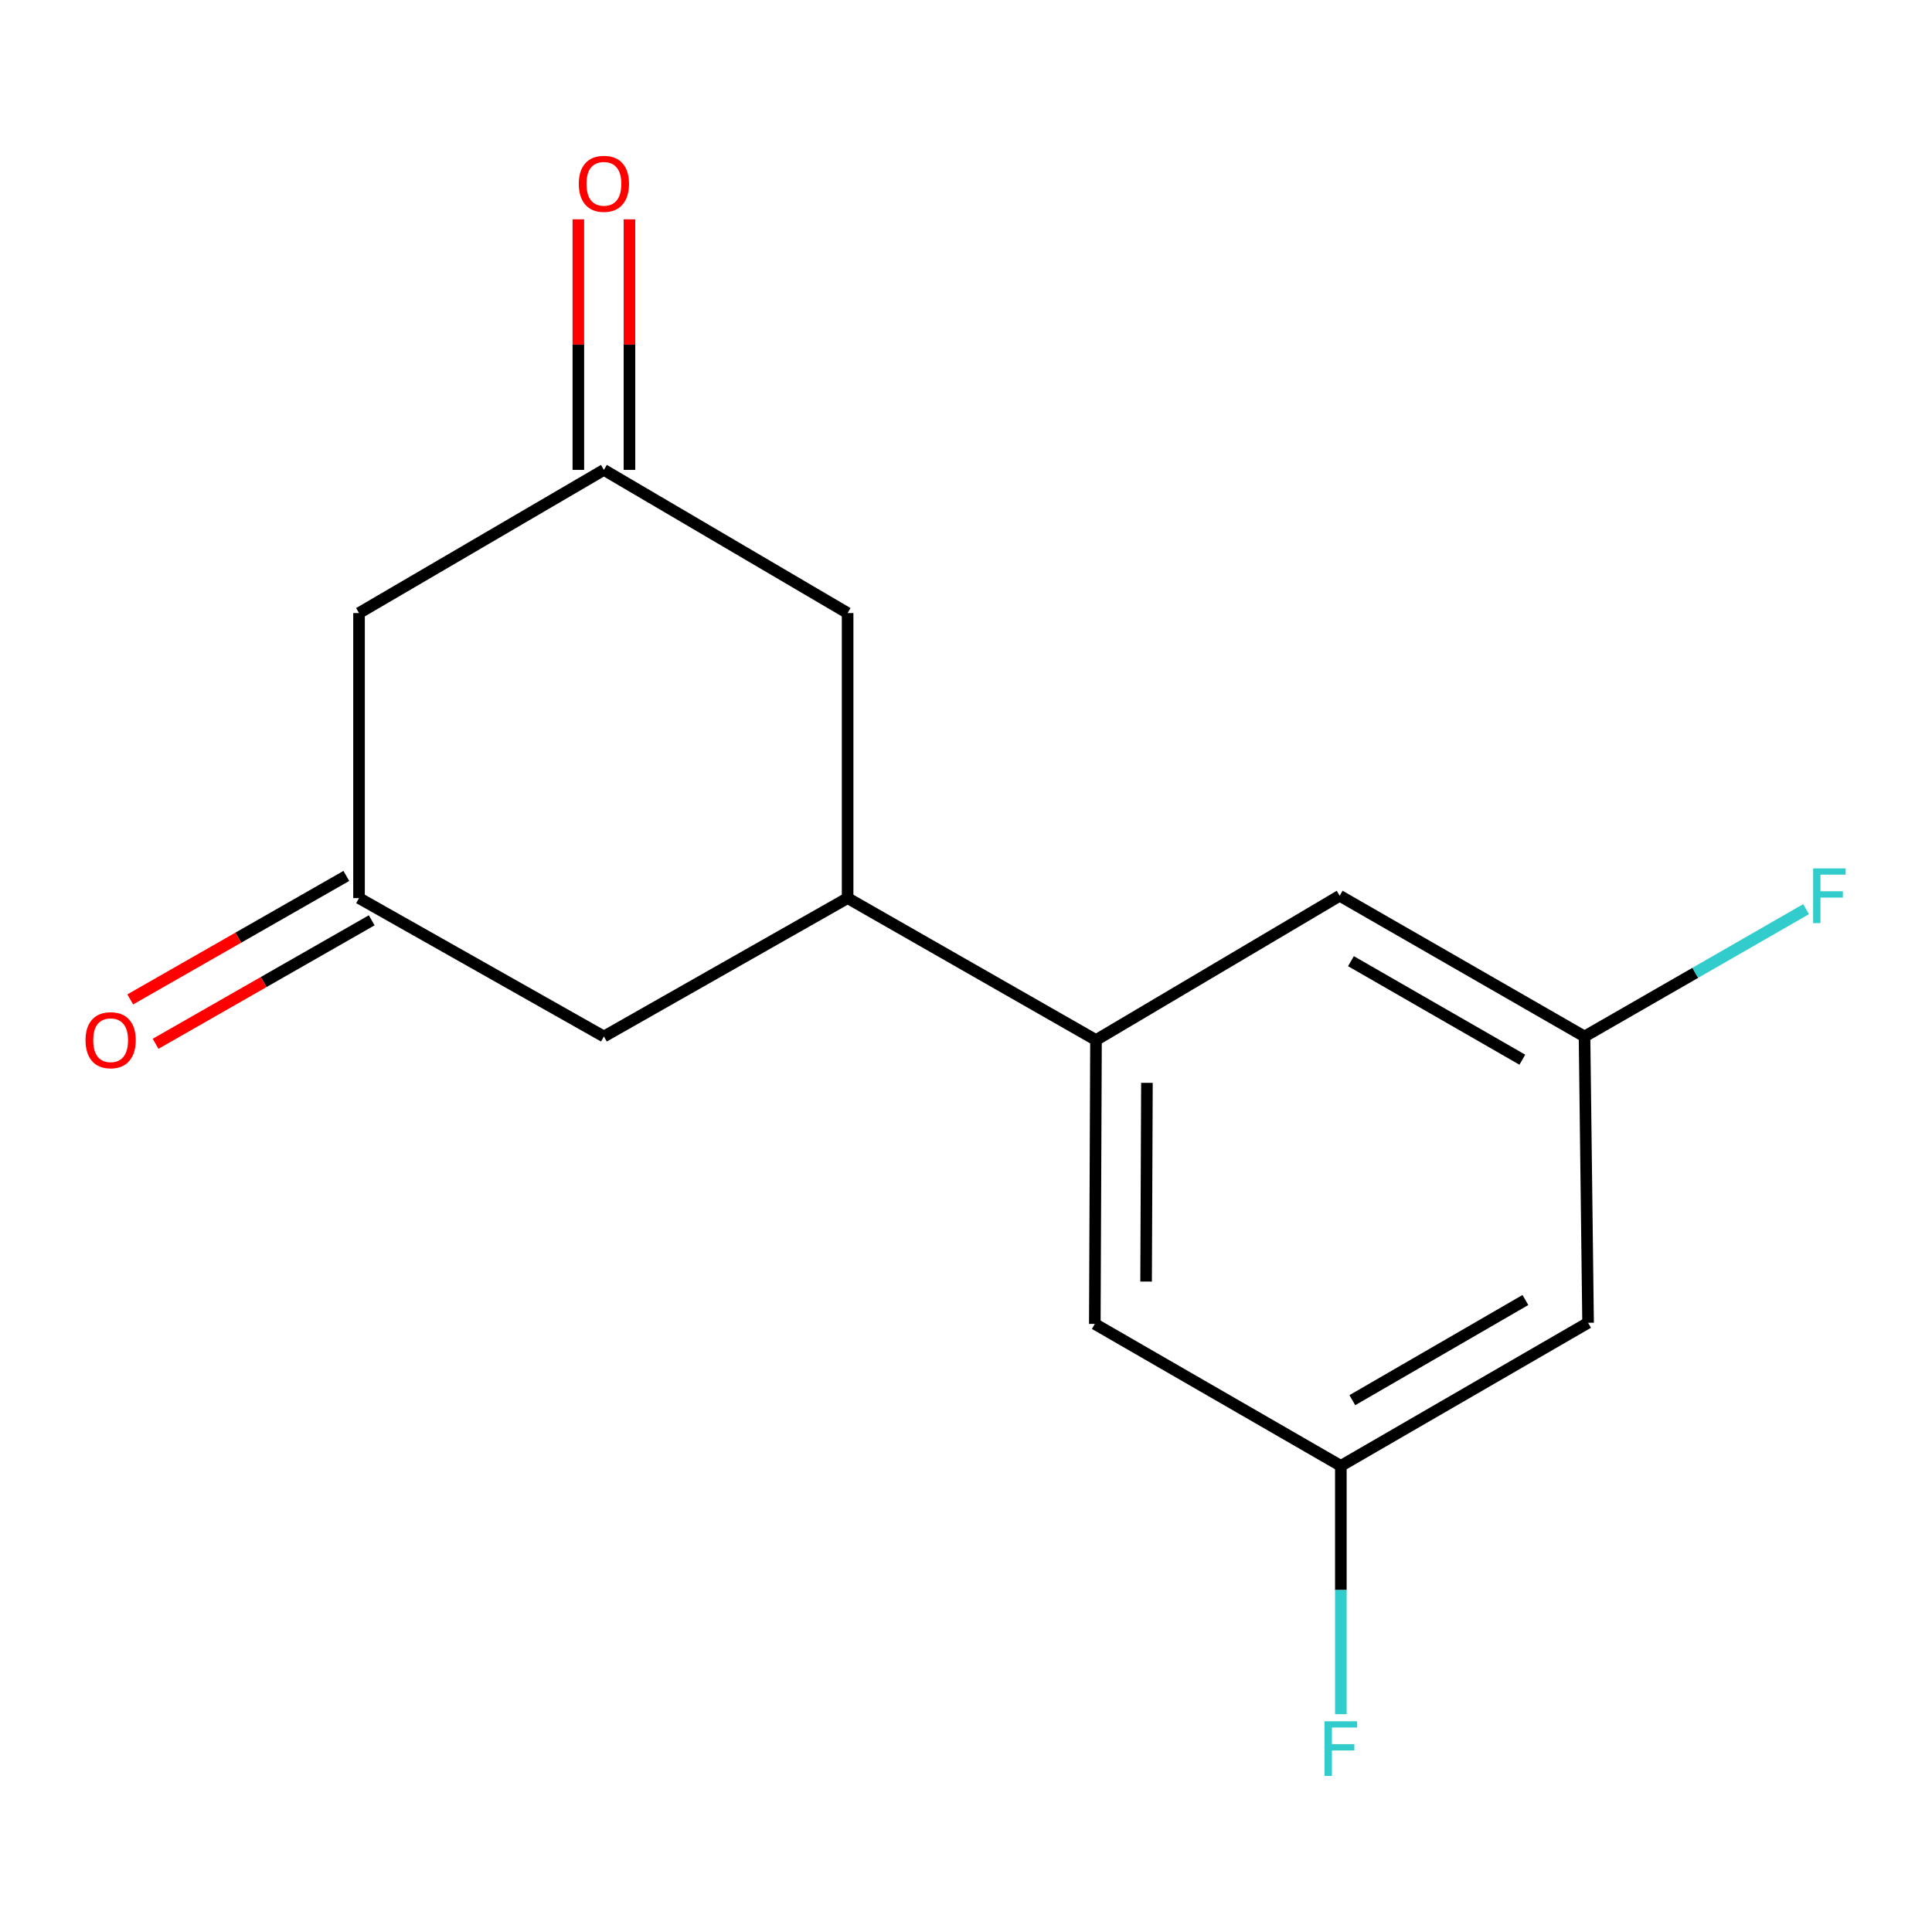 <?xml version='1.0' encoding='iso-8859-1'?>
<svg version='1.1' baseProfile='full'
              xmlns='http://www.w3.org/2000/svg'
                      xmlns:rdkit='http://www.rdkit.org/xml'
                      xmlns:xlink='http://www.w3.org/1999/xlink'
                  xml:space='preserve'
width='1000px' height='1000px' viewBox='0 0 1000 1000'>
<!-- END OF HEADER -->
<rect style='opacity:1.0;fill:#FFFFFF;stroke:none' width='1000' height='1000' x='0' y='0'> </rect>
<path class='bond-0' d='M 567.291,538.328 L 438.723,464.859' style='fill:none;fill-rule:evenodd;stroke:#000000;stroke-width:6px;stroke-linecap:butt;stroke-linejoin:miter;stroke-opacity:1' />
<path class='bond-6' d='M 567.291,538.328 L 566.673,685.267' style='fill:none;fill-rule:evenodd;stroke:#000000;stroke-width:6px;stroke-linecap:butt;stroke-linejoin:miter;stroke-opacity:1' />
<path class='bond-6' d='M 593.652,560.48 L 593.22,663.337' style='fill:none;fill-rule:evenodd;stroke:#000000;stroke-width:6px;stroke-linecap:butt;stroke-linejoin:miter;stroke-opacity:1' />
<path class='bond-7' d='M 567.291,538.328 L 693.419,463.639' style='fill:none;fill-rule:evenodd;stroke:#000000;stroke-width:6px;stroke-linecap:butt;stroke-linejoin:miter;stroke-opacity:1' />
<path class='bond-4' d='M 438.723,464.859 L 312.58,536.491' style='fill:none;fill-rule:evenodd;stroke:#000000;stroke-width:6px;stroke-linecap:butt;stroke-linejoin:miter;stroke-opacity:1' />
<path class='bond-5' d='M 438.723,464.859 L 438.723,317.318' style='fill:none;fill-rule:evenodd;stroke:#000000;stroke-width:6px;stroke-linecap:butt;stroke-linejoin:miter;stroke-opacity:1' />
<path class='bond-1' d='M 312.58,243.217 L 438.723,317.318' style='fill:none;fill-rule:evenodd;stroke:#000000;stroke-width:6px;stroke-linecap:butt;stroke-linejoin:miter;stroke-opacity:1' />
<path class='bond-3' d='M 312.58,243.217 L 185.835,317.318' style='fill:none;fill-rule:evenodd;stroke:#000000;stroke-width:6px;stroke-linecap:butt;stroke-linejoin:miter;stroke-opacity:1' />
<path class='bond-11' d='M 325.807,243.217 L 325.807,178.369' style='fill:none;fill-rule:evenodd;stroke:#000000;stroke-width:6px;stroke-linecap:butt;stroke-linejoin:miter;stroke-opacity:1' />
<path class='bond-11' d='M 325.807,178.369 L 325.807,113.522' style='fill:none;fill-rule:evenodd;stroke:#FF0000;stroke-width:6px;stroke-linecap:butt;stroke-linejoin:miter;stroke-opacity:1' />
<path class='bond-11' d='M 299.353,243.217 L 299.353,178.369' style='fill:none;fill-rule:evenodd;stroke:#000000;stroke-width:6px;stroke-linecap:butt;stroke-linejoin:miter;stroke-opacity:1' />
<path class='bond-11' d='M 299.353,178.369 L 299.353,113.522' style='fill:none;fill-rule:evenodd;stroke:#FF0000;stroke-width:6px;stroke-linecap:butt;stroke-linejoin:miter;stroke-opacity:1' />
<path class='bond-2' d='M 185.835,464.859 L 312.58,536.491' style='fill:none;fill-rule:evenodd;stroke:#000000;stroke-width:6px;stroke-linecap:butt;stroke-linejoin:miter;stroke-opacity:1' />
<path class='bond-12' d='M 179.272,453.375 L 123.34,485.337' style='fill:none;fill-rule:evenodd;stroke:#000000;stroke-width:6px;stroke-linecap:butt;stroke-linejoin:miter;stroke-opacity:1' />
<path class='bond-12' d='M 123.34,485.337 L 67.407,517.3' style='fill:none;fill-rule:evenodd;stroke:#FF0000;stroke-width:6px;stroke-linecap:butt;stroke-linejoin:miter;stroke-opacity:1' />
<path class='bond-12' d='M 192.398,476.343 L 136.465,508.306' style='fill:none;fill-rule:evenodd;stroke:#000000;stroke-width:6px;stroke-linecap:butt;stroke-linejoin:miter;stroke-opacity:1' />
<path class='bond-12' d='M 136.465,508.306 L 80.532,540.268' style='fill:none;fill-rule:evenodd;stroke:#FF0000;stroke-width:6px;stroke-linecap:butt;stroke-linejoin:miter;stroke-opacity:1' />
<path class='bond-16' d='M 185.835,464.859 L 185.835,317.318' style='fill:none;fill-rule:evenodd;stroke:#000000;stroke-width:6px;stroke-linecap:butt;stroke-linejoin:miter;stroke-opacity:1' />
<path class='bond-9' d='M 566.673,685.267 L 694.021,758.736' style='fill:none;fill-rule:evenodd;stroke:#000000;stroke-width:6px;stroke-linecap:butt;stroke-linejoin:miter;stroke-opacity:1' />
<path class='bond-8' d='M 693.419,463.639 L 820.149,536.491' style='fill:none;fill-rule:evenodd;stroke:#000000;stroke-width:6px;stroke-linecap:butt;stroke-linejoin:miter;stroke-opacity:1' />
<path class='bond-8' d='M 699.244,497.502 L 787.955,548.498' style='fill:none;fill-rule:evenodd;stroke:#000000;stroke-width:6px;stroke-linecap:butt;stroke-linejoin:miter;stroke-opacity:1' />
<path class='bond-10' d='M 820.149,536.491 L 821.986,684.665' style='fill:none;fill-rule:evenodd;stroke:#000000;stroke-width:6px;stroke-linecap:butt;stroke-linejoin:miter;stroke-opacity:1' />
<path class='bond-13' d='M 820.149,536.491 L 877.484,503.536' style='fill:none;fill-rule:evenodd;stroke:#000000;stroke-width:6px;stroke-linecap:butt;stroke-linejoin:miter;stroke-opacity:1' />
<path class='bond-13' d='M 877.484,503.536 L 934.82,470.58' style='fill:none;fill-rule:evenodd;stroke:#33CCCC;stroke-width:6px;stroke-linecap:butt;stroke-linejoin:miter;stroke-opacity:1' />
<path class='bond-14' d='M 694.021,758.736 L 694.021,823.002' style='fill:none;fill-rule:evenodd;stroke:#000000;stroke-width:6px;stroke-linecap:butt;stroke-linejoin:miter;stroke-opacity:1' />
<path class='bond-14' d='M 694.021,823.002 L 694.021,887.268' style='fill:none;fill-rule:evenodd;stroke:#33CCCC;stroke-width:6px;stroke-linecap:butt;stroke-linejoin:miter;stroke-opacity:1' />
<path class='bond-15' d='M 694.021,758.736 L 821.986,684.665' style='fill:none;fill-rule:evenodd;stroke:#000000;stroke-width:6px;stroke-linecap:butt;stroke-linejoin:miter;stroke-opacity:1' />
<path class='bond-15' d='M 699.963,724.73 L 789.539,672.88' style='fill:none;fill-rule:evenodd;stroke:#000000;stroke-width:6px;stroke-linecap:butt;stroke-linejoin:miter;stroke-opacity:1' />
<path  class='atom-12' d='M 299.58 95.138
Q 299.58 88.338, 302.94 84.538
Q 306.3 80.738, 312.58 80.738
Q 318.86 80.738, 322.22 84.538
Q 325.58 88.338, 325.58 95.138
Q 325.58 102.018, 322.18 105.938
Q 318.78 109.818, 312.58 109.818
Q 306.34 109.818, 302.94 105.938
Q 299.58 102.058, 299.58 95.138
M 312.58 106.618
Q 316.9 106.618, 319.22 103.738
Q 321.58 100.818, 321.58 95.138
Q 321.58 89.578, 319.22 86.778
Q 316.9 83.938, 312.58 83.938
Q 308.26 83.938, 305.9 86.738
Q 303.58 89.538, 303.58 95.138
Q 303.58 100.858, 305.9 103.738
Q 308.26 106.618, 312.58 106.618
' fill='#FF0000'/>
<path  class='atom-13' d='M 44.267 538.408
Q 44.267 531.608, 47.627 527.808
Q 50.987 524.008, 57.267 524.008
Q 63.547 524.008, 66.907 527.808
Q 70.267 531.608, 70.267 538.408
Q 70.267 545.288, 66.867 549.208
Q 63.467 553.088, 57.267 553.088
Q 51.027 553.088, 47.627 549.208
Q 44.267 545.328, 44.267 538.408
M 57.267 549.888
Q 61.587 549.888, 63.907 547.008
Q 66.267 544.088, 66.267 538.408
Q 66.267 532.848, 63.907 530.048
Q 61.587 527.208, 57.267 527.208
Q 52.947 527.208, 50.587 530.008
Q 48.267 532.808, 48.267 538.408
Q 48.267 544.128, 50.587 547.008
Q 52.947 549.888, 57.267 549.888
' fill='#FF0000'/>
<path  class='atom-14' d='M 938.474 449.479
L 955.314 449.479
L 955.314 452.719
L 942.274 452.719
L 942.274 461.319
L 953.874 461.319
L 953.874 464.599
L 942.274 464.599
L 942.274 477.799
L 938.474 477.799
L 938.474 449.479
' fill='#33CCCC'/>
<path  class='atom-15' d='M 685.601 890.927
L 702.441 890.927
L 702.441 894.167
L 689.401 894.167
L 689.401 902.767
L 701.001 902.767
L 701.001 906.047
L 689.401 906.047
L 689.401 919.247
L 685.601 919.247
L 685.601 890.927
' fill='#33CCCC'/>
</svg>
